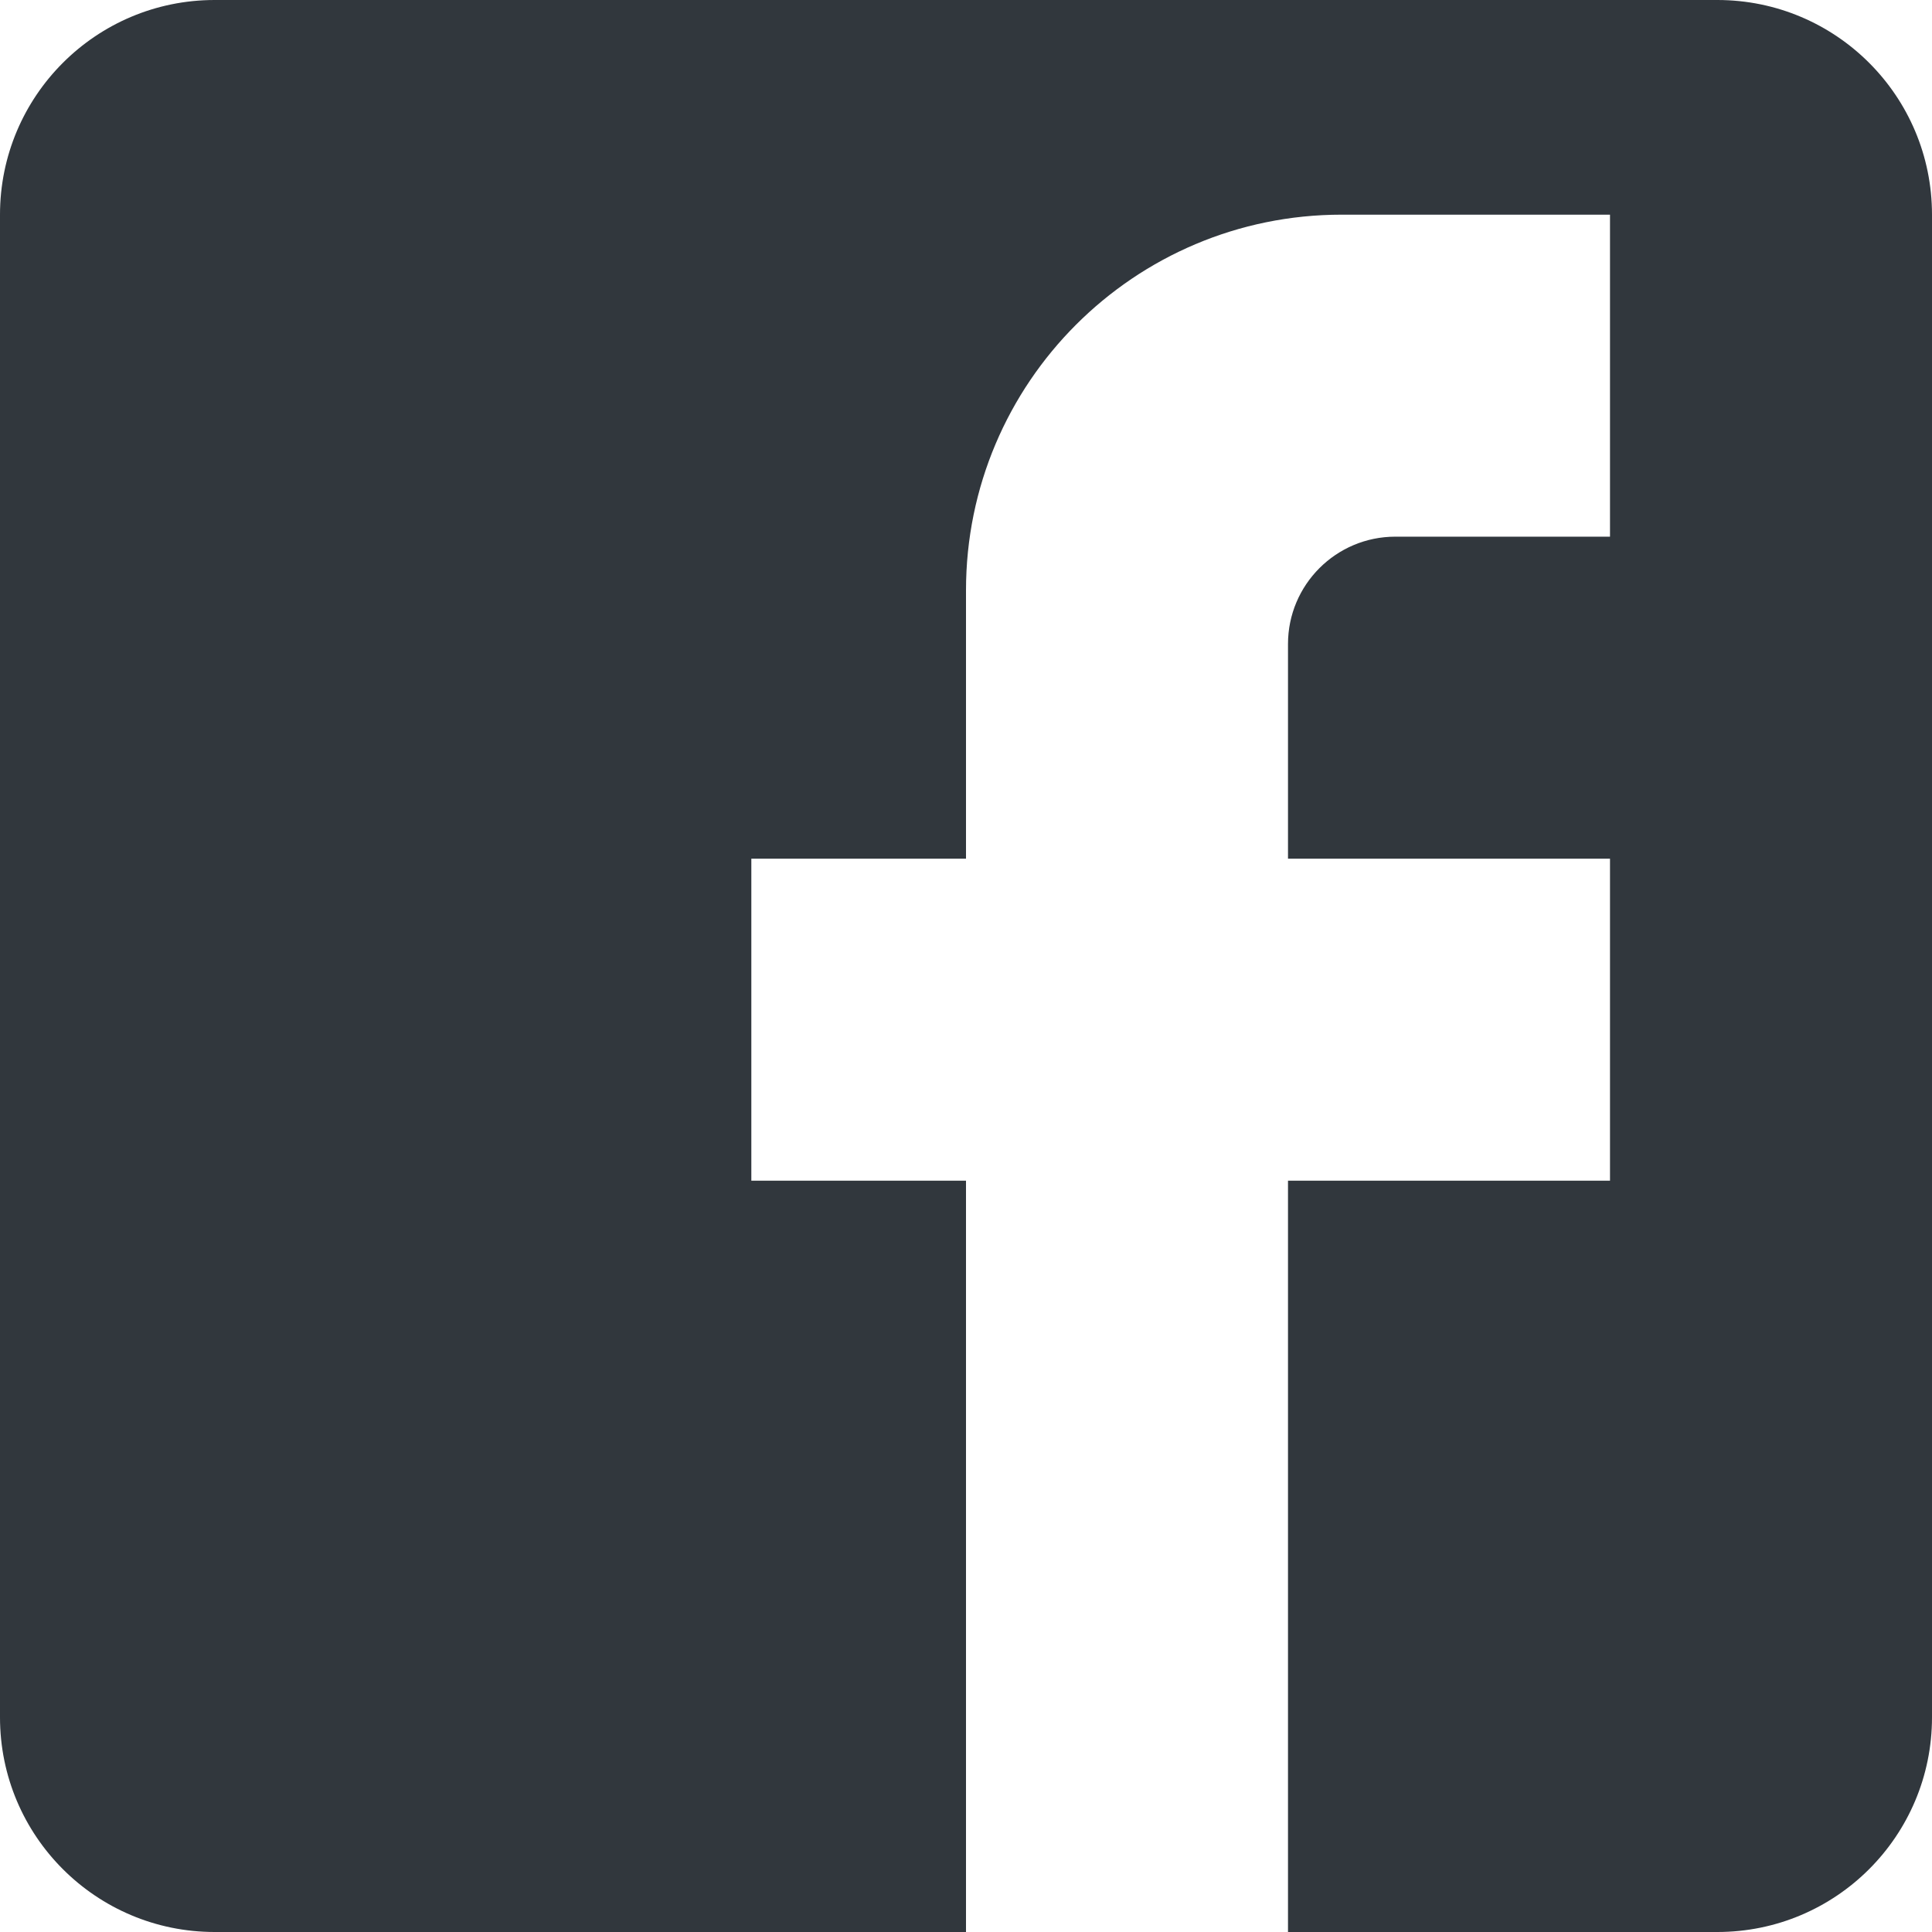 <?xml version="1.0" encoding="UTF-8"?> <svg xmlns="http://www.w3.org/2000/svg" xmlns:xlink="http://www.w3.org/1999/xlink" width="18px" height="18px" viewBox="0 0 18 18"> <title>fb</title> <g id="Website" stroke="none" stroke-width="1" fill="none" fill-rule="evenodd"> <g id="Home" transform="translate(-1159, -5866)" fill="#31373D" fill-rule="nonzero"> <g id="Group-39" transform="translate(120, 5562)"> <g id="Group-29" transform="translate(1039, 303)"> <path d="M12,12 L15,12 L15,9 L12,9 L12,7 C12,6.448 12.448,6 13,6 L15,6 L15,3 L12.5,3 C10.567,3 9,4.567 9,6.5 L9,9 L7,9 L7,12 L9,12 L9,19 L2,19 C0.895,19 0,18.105 0,17 L0,3 C0,1.895 0.895,1 2,1 L16,1 C17.105,1 18,1.895 18,3 L18,17 C18,18.105 17.105,19 16,19 L12,19 L12,12 Z" id="fb"></path> </g> </g> </g> </g> </svg> 
